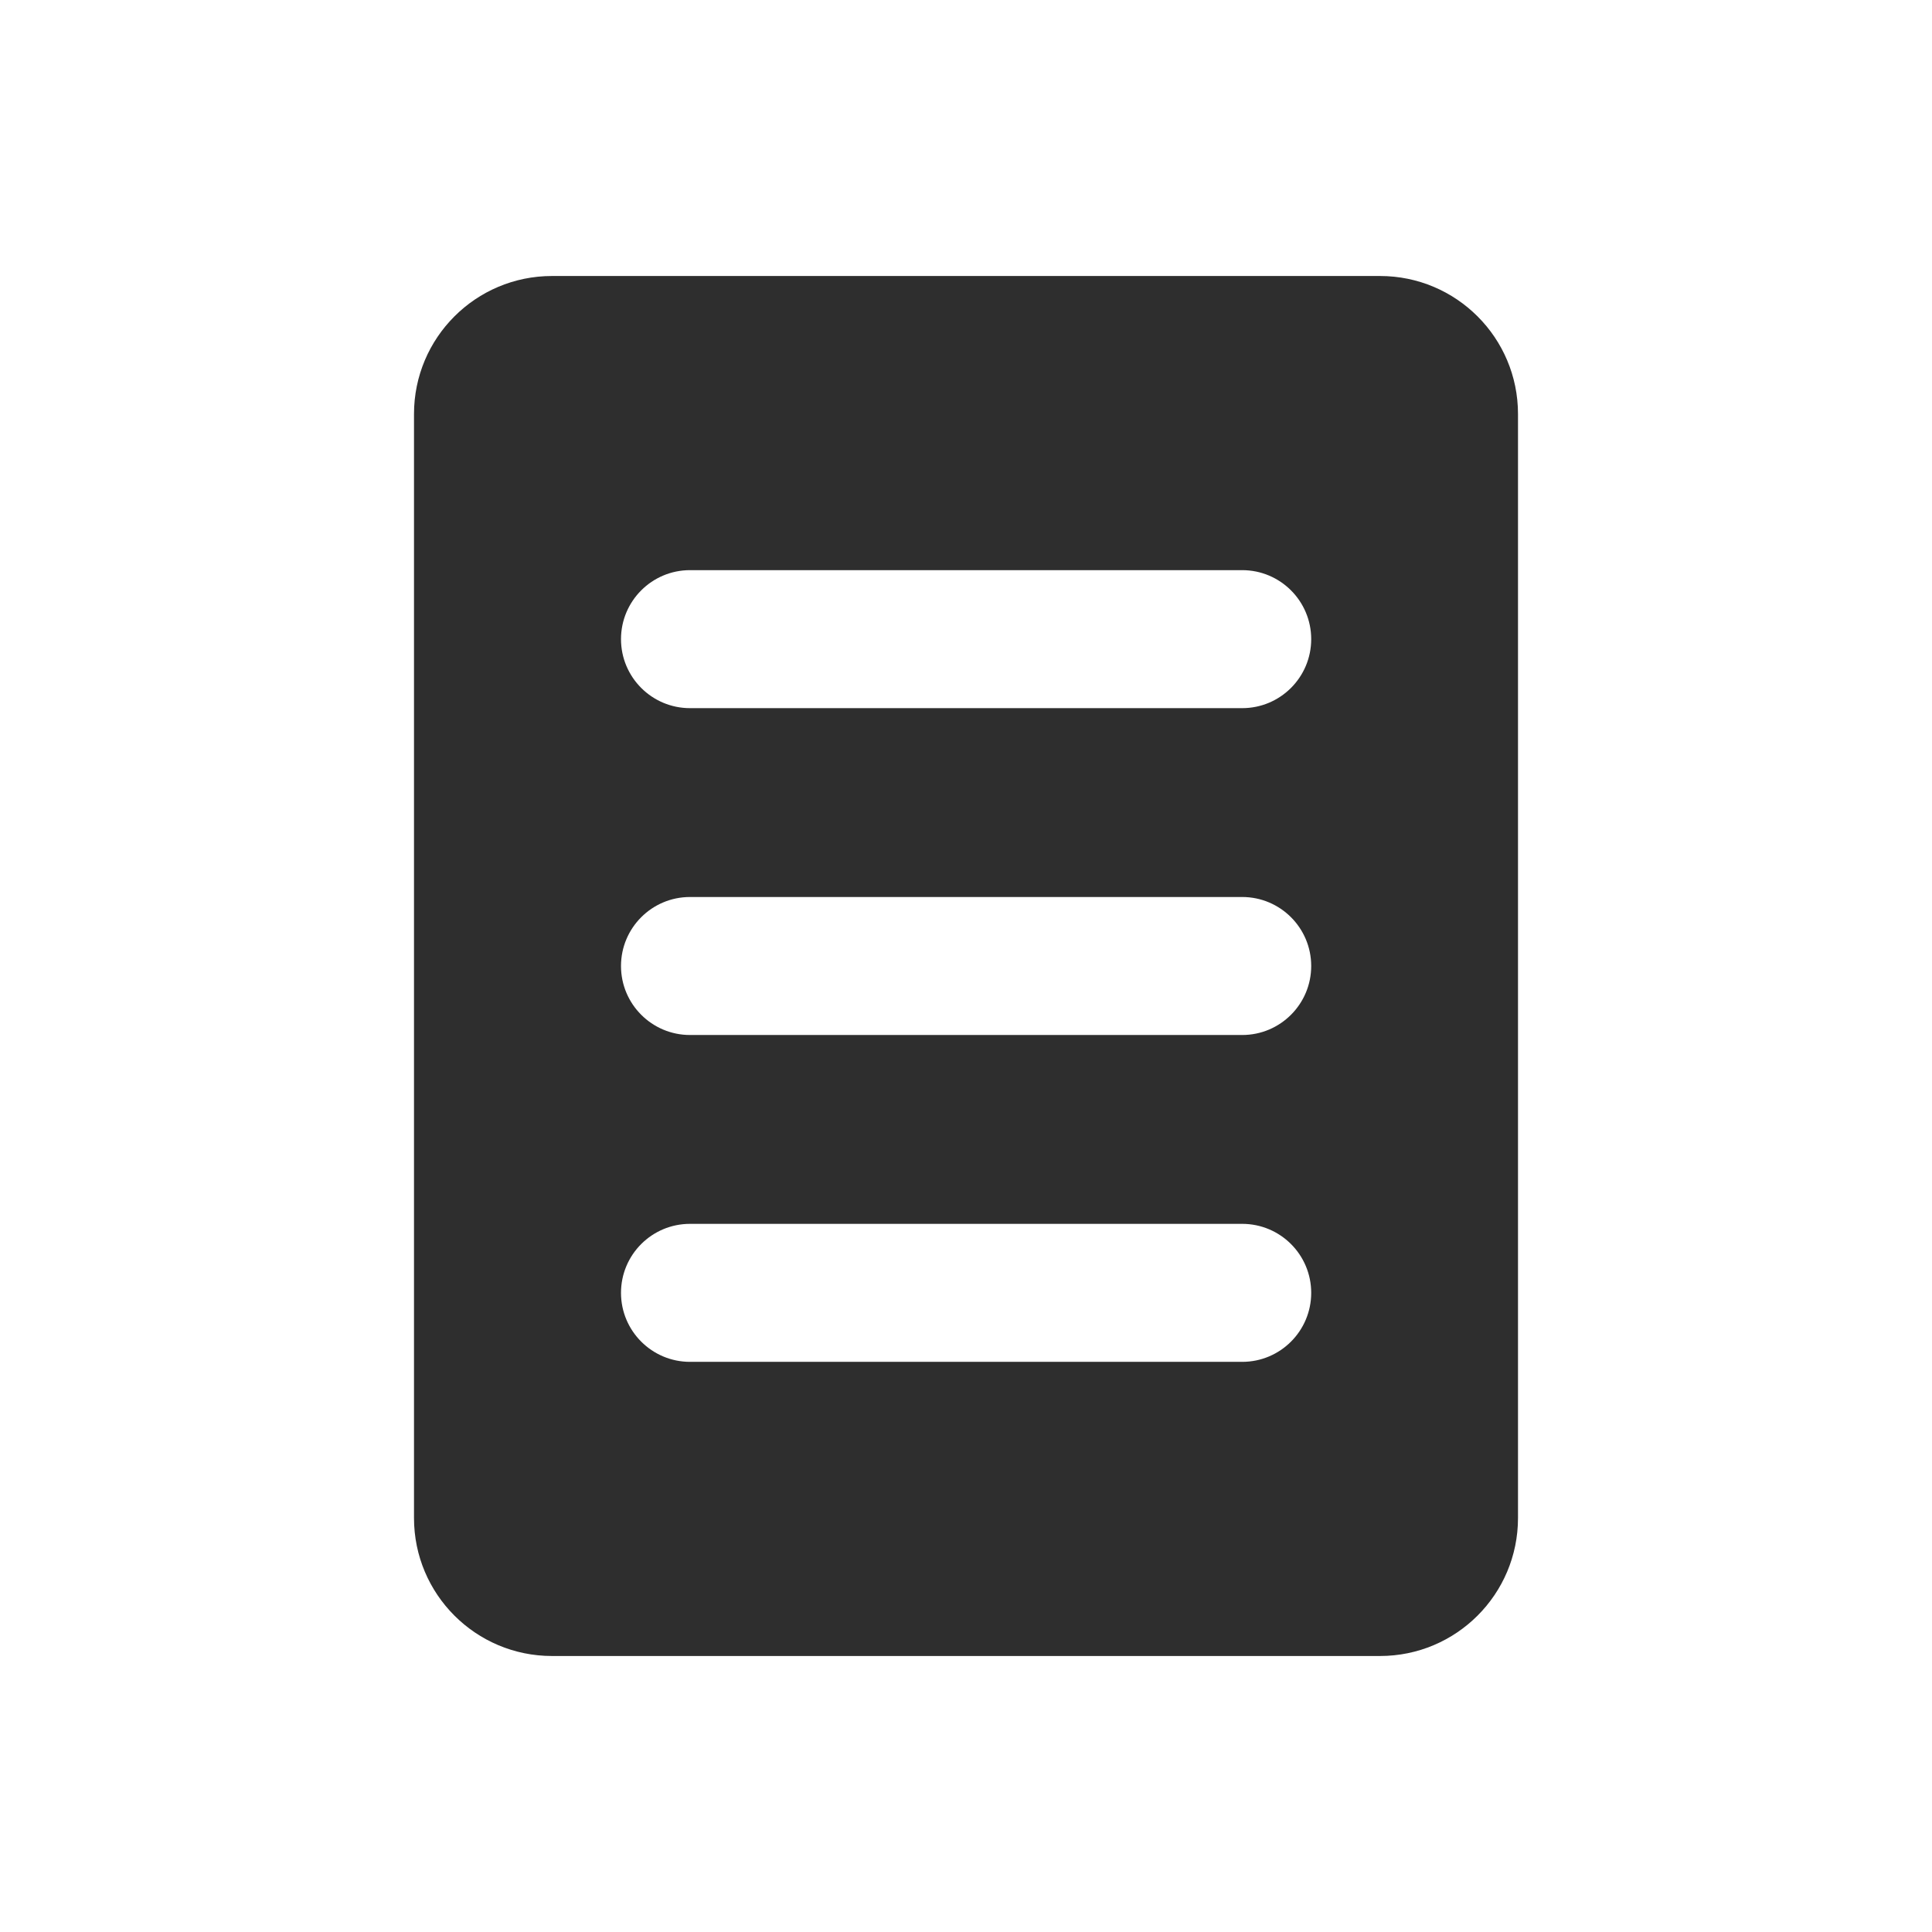 <svg width="28" height="28" viewBox="0 0 28 28" fill="none" xmlns="http://www.w3.org/2000/svg">
<path fill-rule="evenodd" clip-rule="evenodd" d="M8 4C6.895 4 6 4.895 6 6V22C6 23.105 6.895 24 8 24H20C21.105 24 22 23.105 22 22V6C22 4.895 21.105 4 20 4H8ZM10 8.263C9.448 8.263 9 8.711 9 9.263C9 9.815 9.448 10.263 10 10.263H18.003C18.555 10.263 19.003 9.815 19.003 9.263C19.003 8.711 18.555 8.263 18.003 8.263H10ZM10 13C9.448 13 9 13.448 9 14C9 14.552 9.448 15 10 15H18.003C18.555 15 19.003 14.552 19.003 14C19.003 13.448 18.555 13 18.003 13H10ZM9 18.737C9 18.184 9.448 17.737 10 17.737H18.003C18.555 17.737 19.003 18.184 19.003 18.737C19.003 19.289 18.555 19.737 18.003 19.737H10C9.448 19.737 9 19.289 9 18.737Z" fill="#2E2E2E"/>
</svg>
